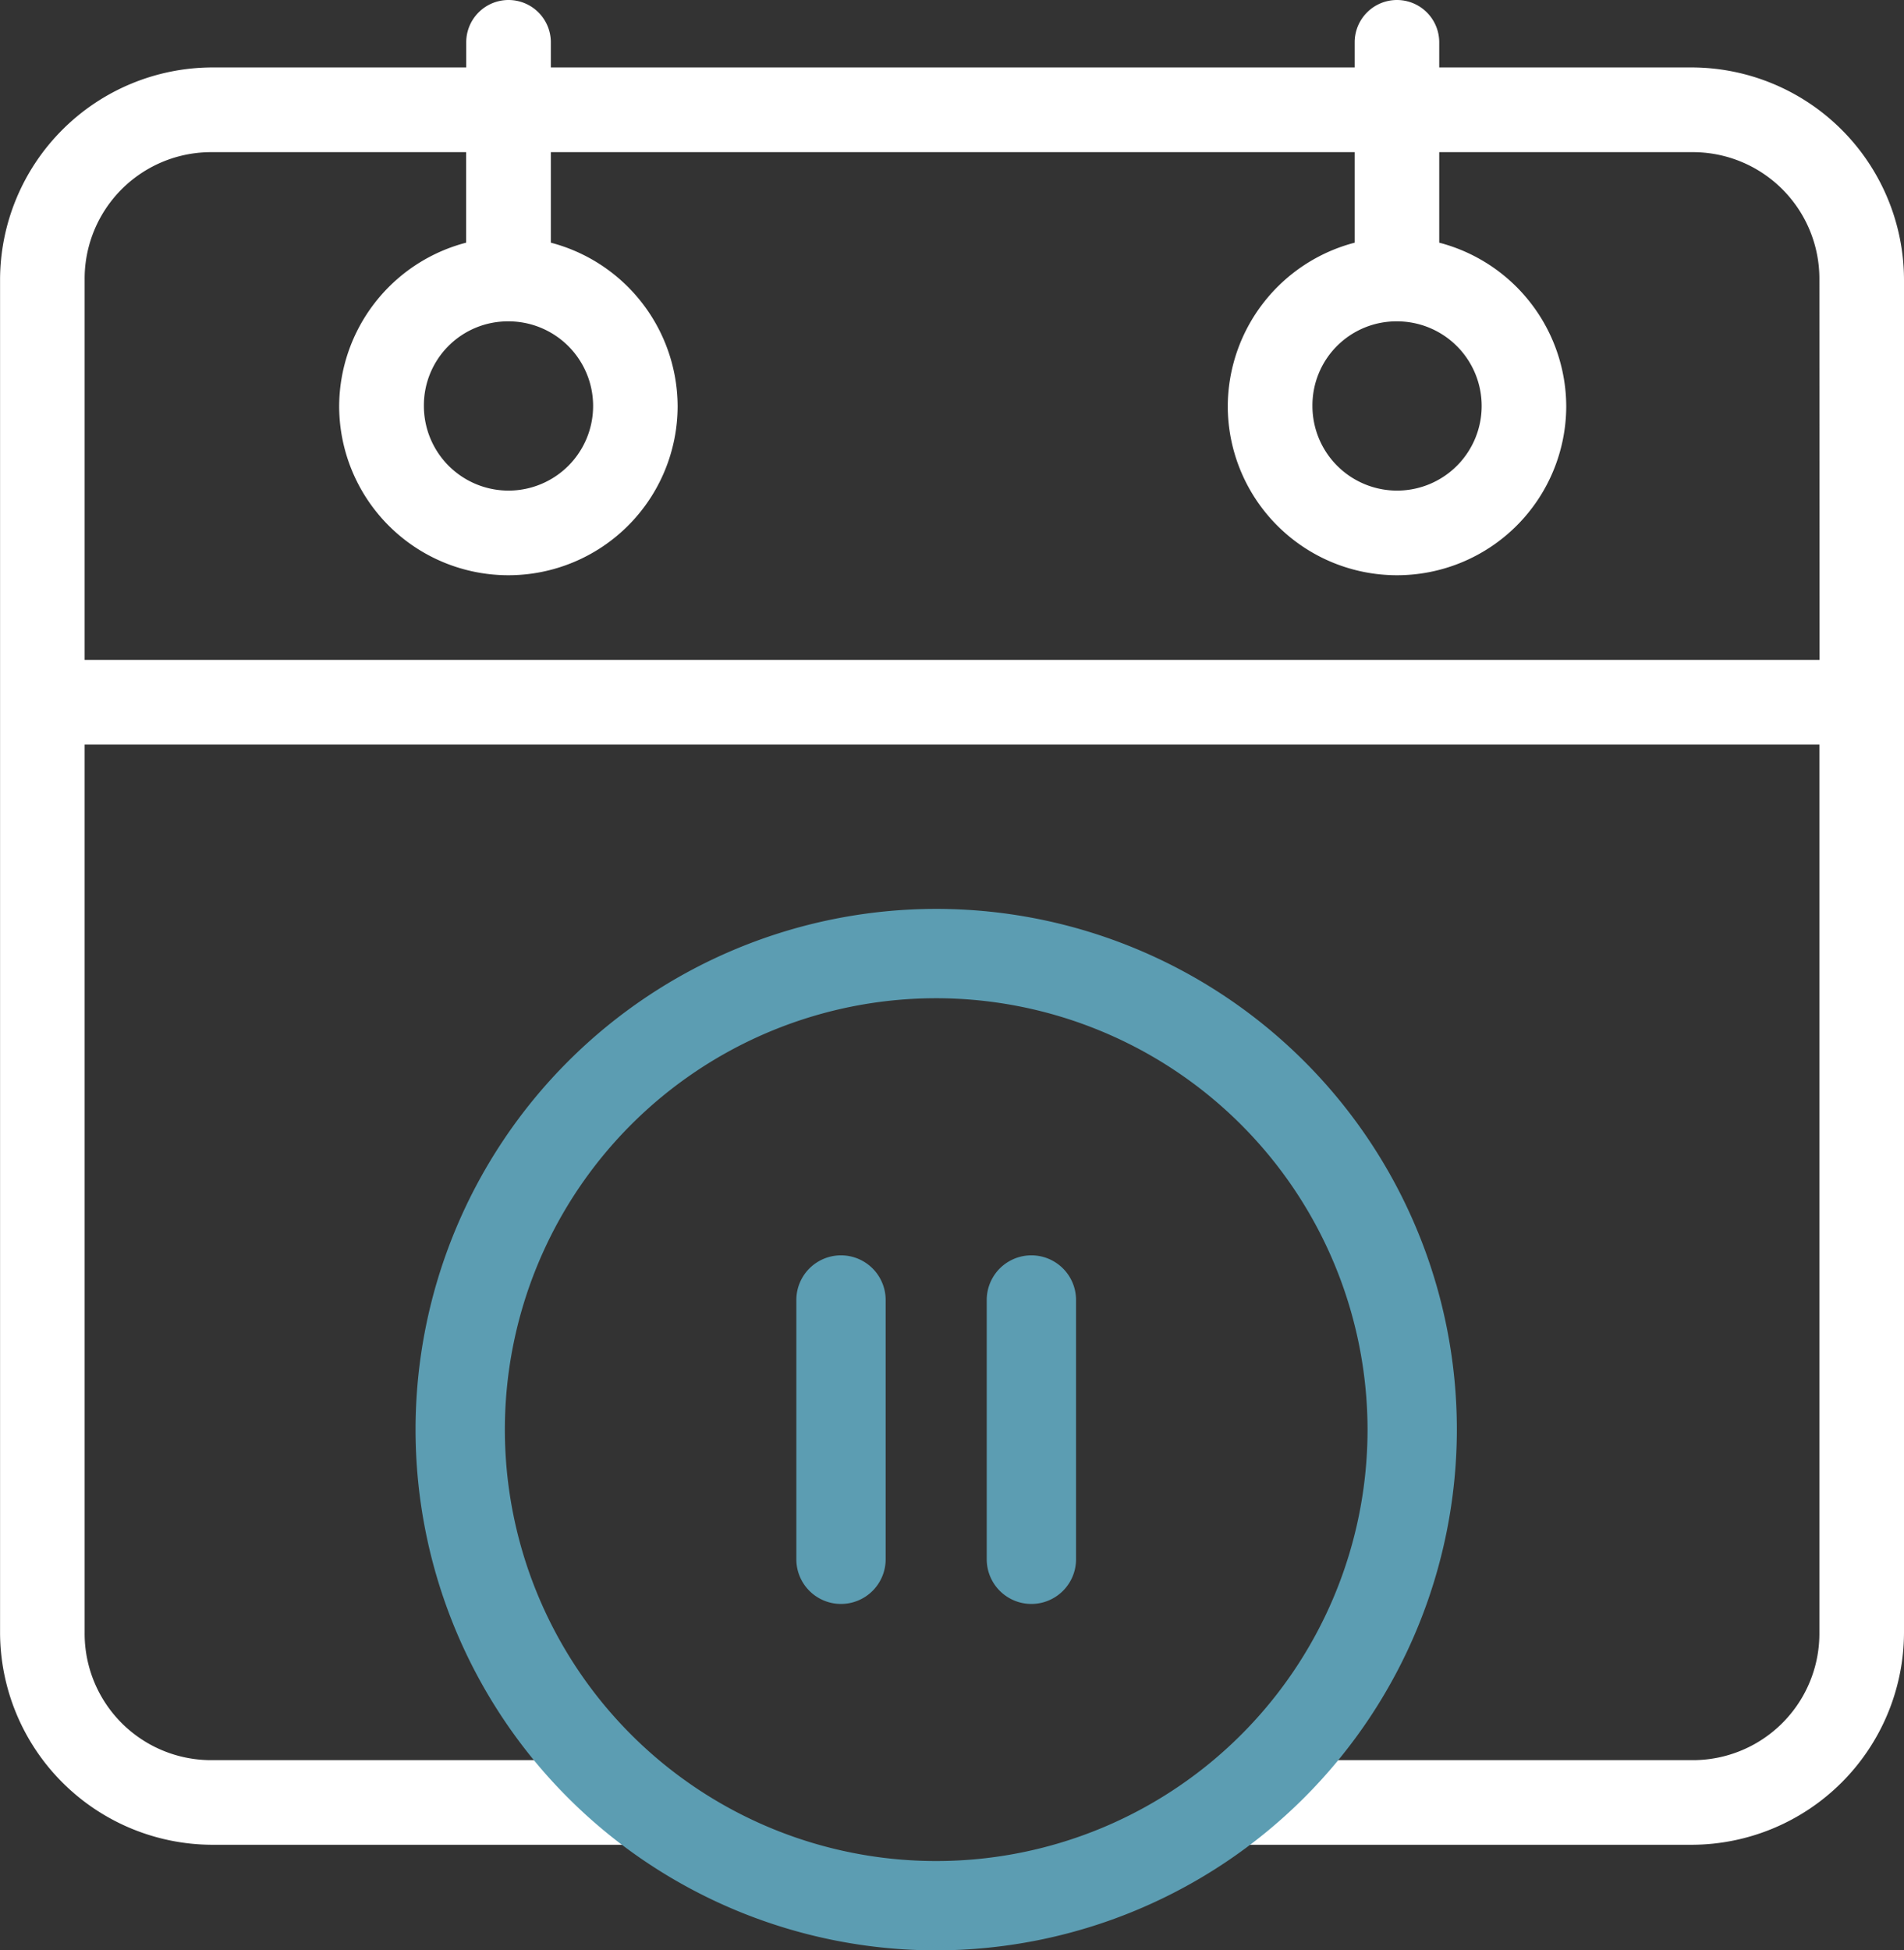<svg xmlns="http://www.w3.org/2000/svg" width="63.953" height="65.5" viewBox="0 0 63.953 65.5"><rect x="0" y="0" width="63.953" height="65.5" fill="#333333" stroke="none"/><g transform="translate(-203.098 8.81)"><path d="M259.923-6.545H251.44v-.844a1.421,1.421,0,0,0-1.421-1.421A1.421,1.421,0,0,0,248.6-7.389v.844h-27v-.844a1.421,1.421,0,0,0-1.421-1.421,1.421,1.421,0,0,0-1.421,1.421v.844h-8.528A7.146,7.146,0,0,0,203.1.583V46.016a7.146,7.146,0,0,0,7.128,7.128h14.648l-3-2.842H210.226a4.25,4.25,0,0,1-4.285-4.286V16.194h58.268V46.016a4.251,4.251,0,0,1-4.286,4.286H247.177l-3,2.842h15.746a7.146,7.146,0,0,0,7.128-7.128V.583A7.146,7.146,0,0,0,259.923-6.545Zm-9.9,8.527a2.842,2.842,0,1,1-2.842,2.842A2.821,2.821,0,0,1,250.019,1.982Zm-29.844,0a2.842,2.842,0,1,1-2.843,2.842A2.821,2.821,0,0,1,220.175,1.982Zm44.034,11.369H205.941V.583A4.25,4.25,0,0,1,210.226-3.7h8.528V-.66a5.7,5.7,0,0,0-4.264,5.484,5.684,5.684,0,1,0,11.369,0A5.7,5.7,0,0,0,221.6-.66V-3.7h27V-.66a5.7,5.7,0,0,0-4.263,5.484,5.684,5.684,0,1,0,11.369,0A5.7,5.7,0,0,0,251.44-.66V-3.7h8.483A4.251,4.251,0,0,1,264.209.583Z" fill="#fff"/><path d="M231.346,45.056a1.5,1.5,0,0,1-1.5-1.5V34.849a1.5,1.5,0,0,1,3,0v8.707A1.5,1.5,0,0,1,231.346,45.056Z" fill="#5c9db2"/><path d="M237.741,45.056a1.5,1.5,0,0,1-1.5-1.5V34.849a1.5,1.5,0,0,1,3,0v8.707A1.5,1.5,0,0,1,237.741,45.056Z" fill="#5c9db2"/><path d="M234.544,56.69A17.488,17.488,0,1,1,252.032,39.2,17.506,17.506,0,0,1,234.544,56.69Zm0-31.976A14.488,14.488,0,1,0,249.032,39.2,14.5,14.5,0,0,0,234.544,24.714Z" fill="#5c9db2"/></g></svg>